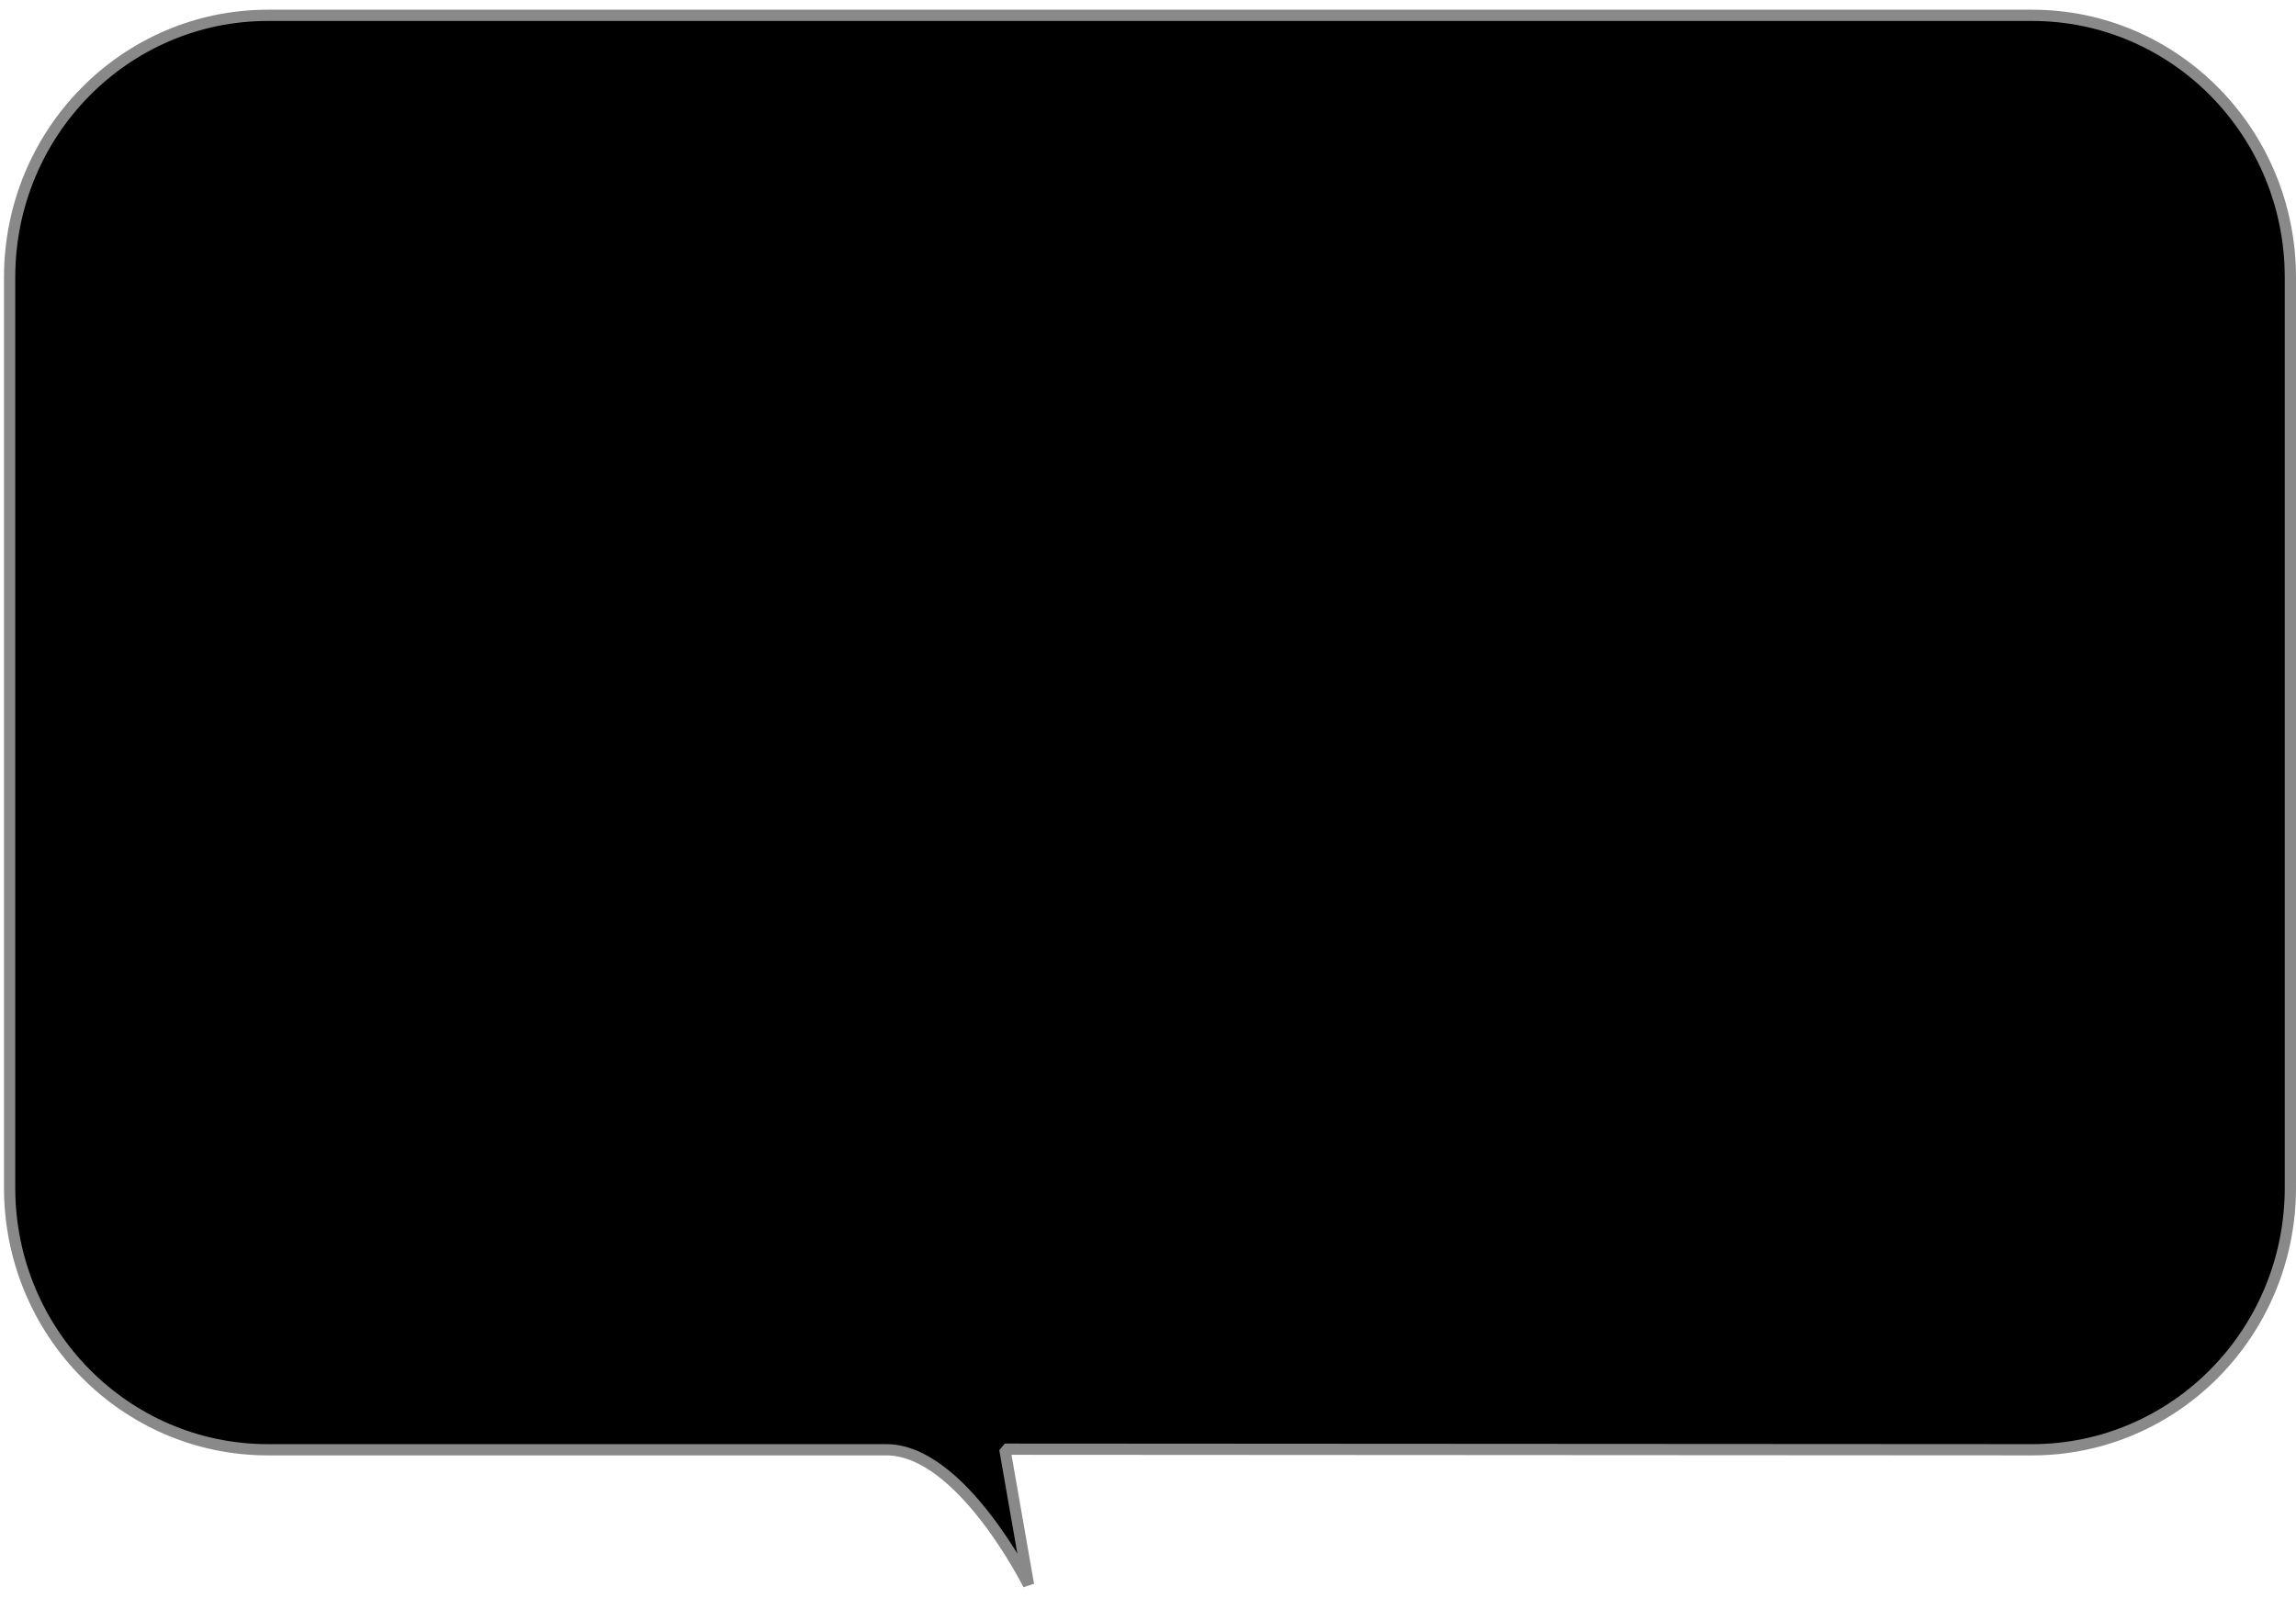 <?xml version="1.0" encoding="utf-8"?>
<!-- Generator: Adobe Illustrator 15.1.0, SVG Export Plug-In  -->
<!DOCTYPE svg PUBLIC "-//W3C//DTD SVG 1.1//EN" "http://www.w3.org/Graphics/SVG/1.1/DTD/svg11.dtd">
<svg version="1.1"
	 xmlns="http://www.w3.org/2000/svg" xmlns:xlink="http://www.w3.org/1999/xlink" xmlns:a="http://ns.adobe.com/AdobeSVGViewerExtensions/3.0/"
	 x="0px" y="0px" width="204px" height="142px" viewBox="-0.356 -0.862 204 142" enable-background="new -0.356 -0.862 204 142"
	 xml:space="preserve">
<defs>
</defs>
<path stroke="#898989" stroke-linejoin="bevel" stroke-miterlimit="10" d="M203.144,104.677c0,12.854-10.273,23.274-22.944,23.274
	l-91.278-0.052l2.105,12.046c0,0-5.964-11.994-12.63-11.994s-54.953,0-54.953,0c-12.671,0-22.944-10.421-22.944-23.274V23.775
	C0.5,10.92,10.772,0.5,23.444,0.5H180.2c12.671,0,22.944,10.42,22.944,23.275V104.677z"/>
</svg>
